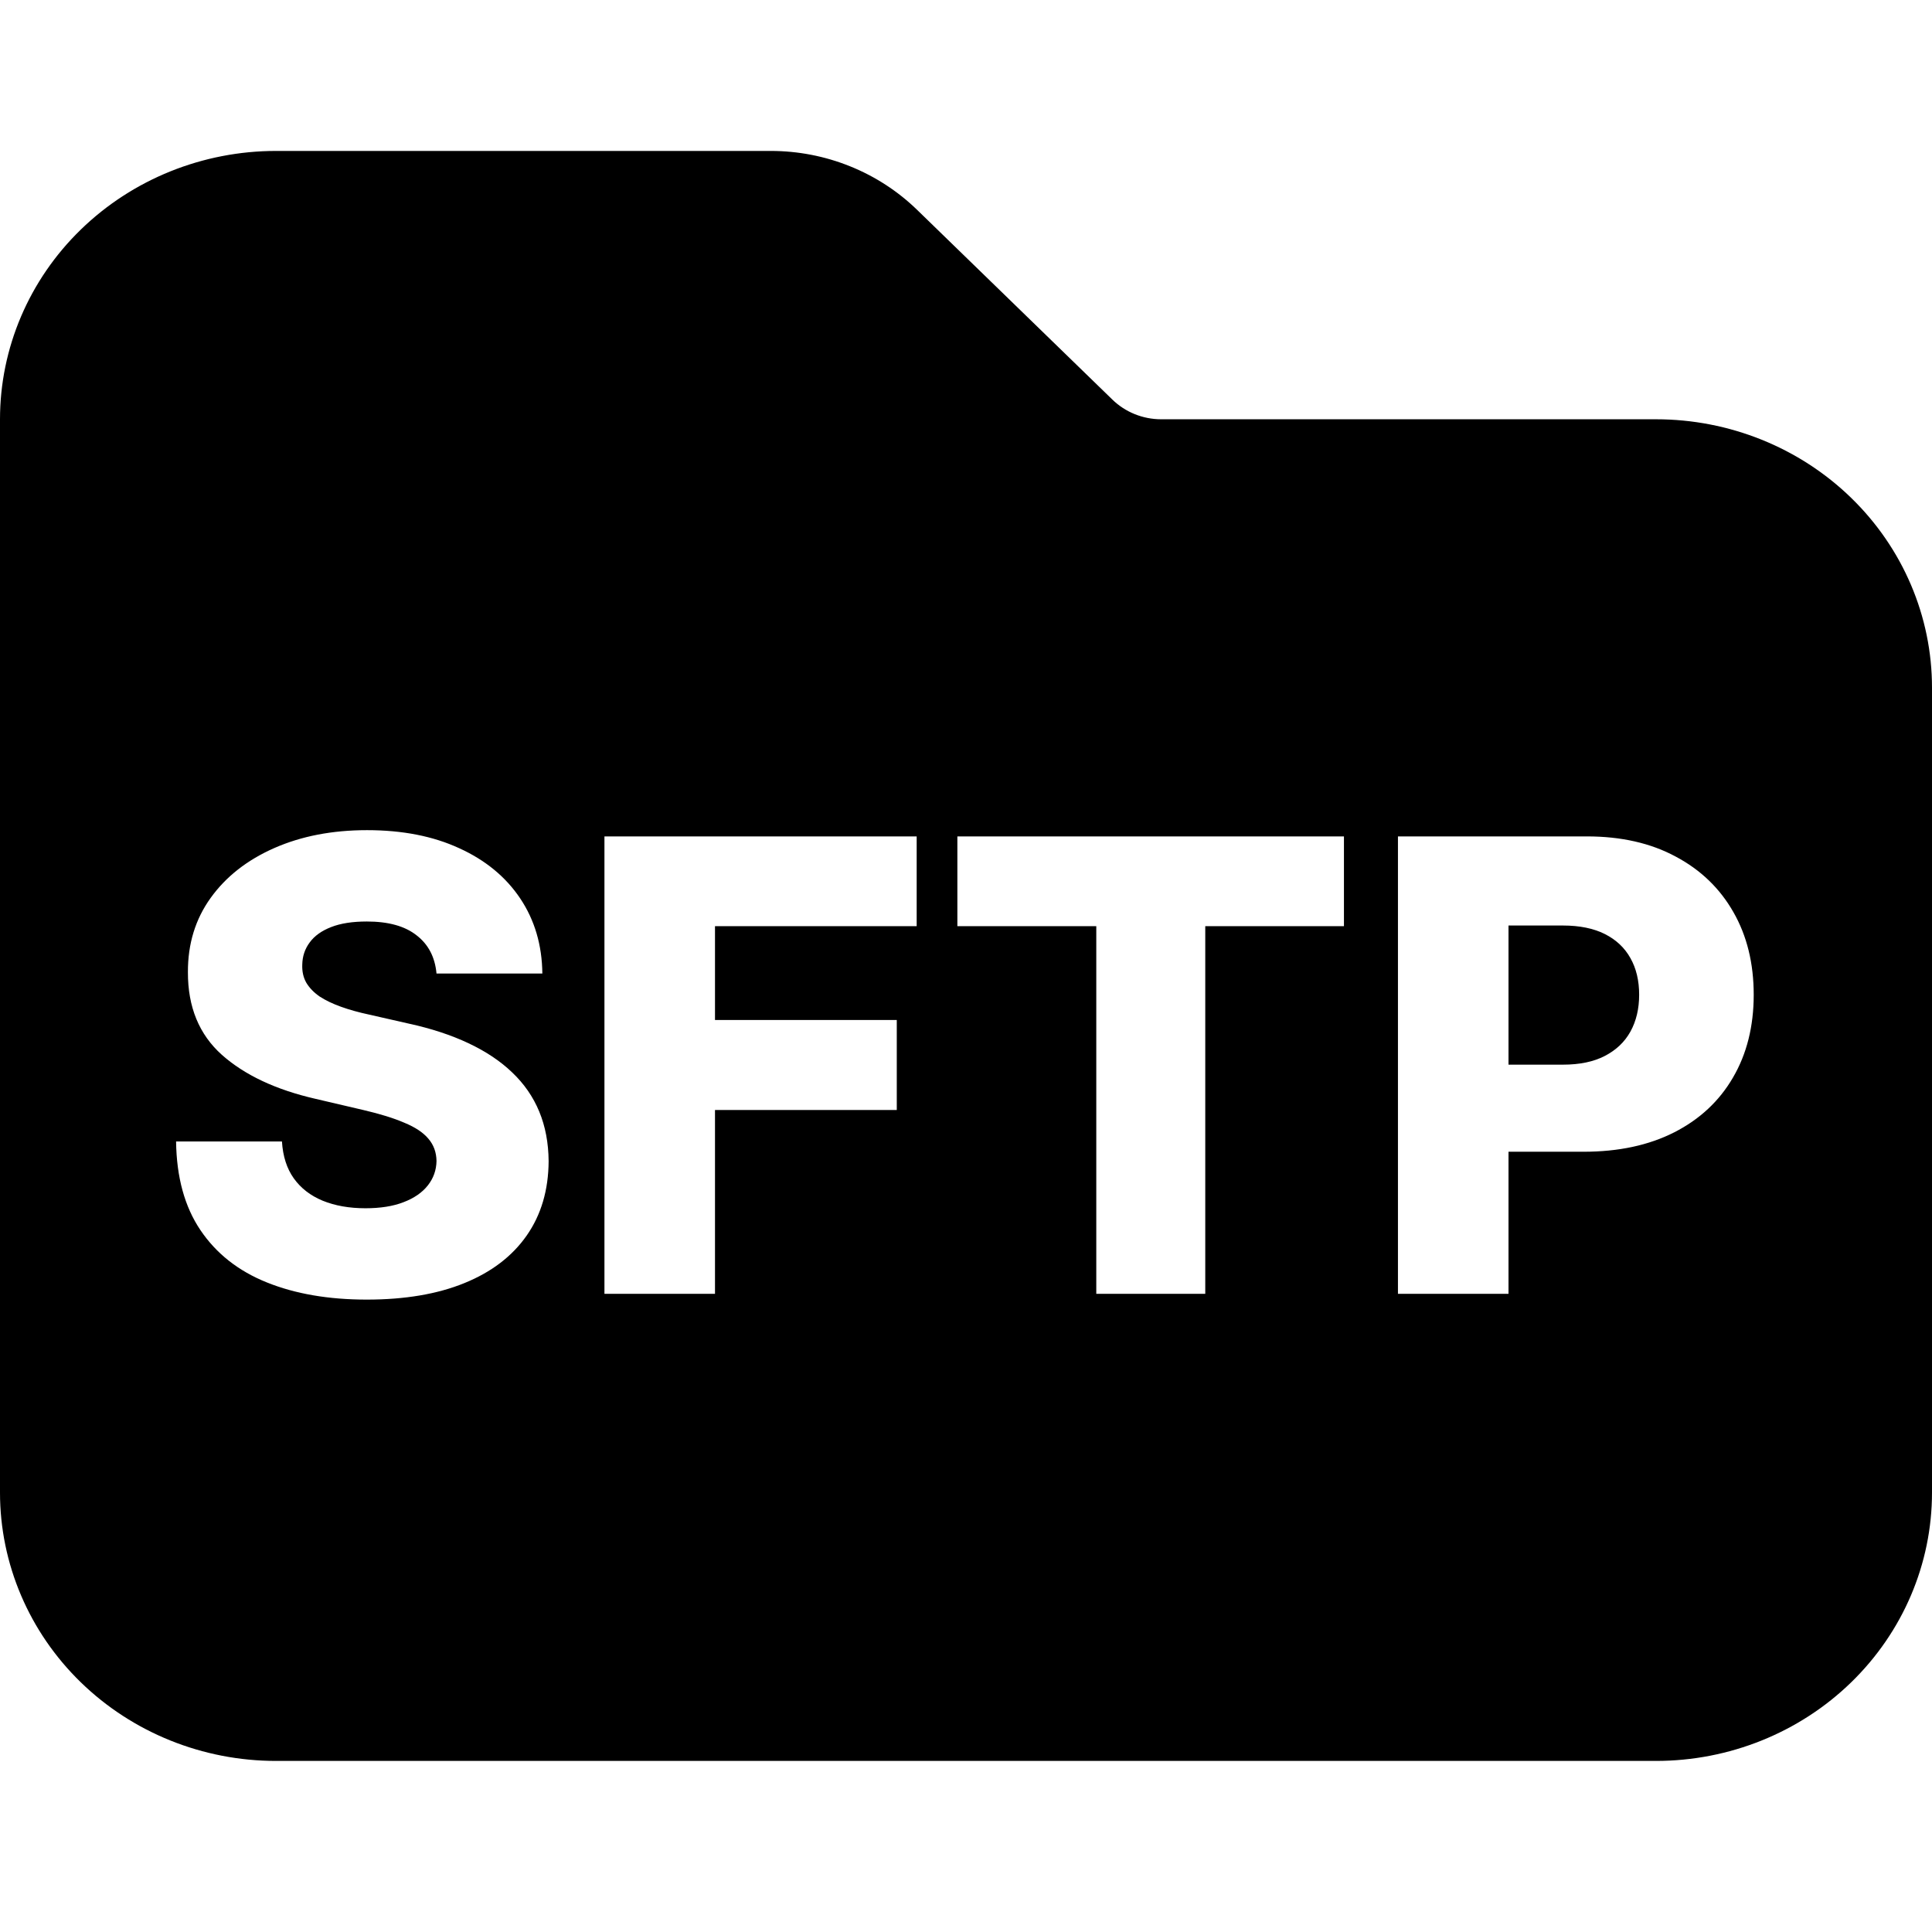 <svg width="64" height="64" viewBox="0 0 64 64" fill="none" xmlns="http://www.w3.org/2000/svg">
<path d="M49.971 35.268H51.776C52.328 35.268 52.79 35.172 53.16 34.98C53.534 34.787 53.818 34.519 54.01 34.173C54.203 33.823 54.299 33.416 54.299 32.953C54.299 32.484 54.203 32.08 54.01 31.739C53.818 31.394 53.534 31.128 53.16 30.94C52.785 30.753 52.324 30.659 51.776 30.659H49.971V35.268Z" fill="black"/>
<path fill-rule="evenodd" clip-rule="evenodd" d="M61.322 55.73C59.608 57.397 57.282 58.333 54.857 58.333H9.143C6.718 58.333 4.393 57.397 2.678 55.73C0.963 54.063 0 51.802 0 49.444V13.889C0 11.531 0.963 9.27 2.678 7.604C4.393 5.937 6.718 5 9.143 5H25.536C26.437 5 27.328 5.173 28.16 5.509C28.992 5.844 29.748 6.336 30.385 6.956L36.849 13.237C37.277 13.654 37.858 13.888 38.464 13.889H54.857C57.282 13.889 59.608 14.825 61.322 16.492C63.037 18.159 64 20.42 64 22.778V49.444C64 51.802 63.037 54.063 61.322 55.73ZM13.801 30.985C14.191 31.285 14.41 31.707 14.46 32.25H17.966C17.956 31.308 17.712 30.479 17.234 29.764C16.756 29.049 16.082 28.494 15.214 28.099C14.351 27.7 13.333 27.5 12.159 27.5C11.01 27.5 9.986 27.697 9.088 28.092C8.191 28.486 7.488 29.036 6.98 29.742C6.472 30.447 6.221 31.268 6.225 32.205C6.221 33.354 6.595 34.267 7.35 34.943C8.105 35.613 9.138 36.099 10.45 36.4L12.033 36.77C12.585 36.898 13.039 37.039 13.394 37.192C13.754 37.34 14.021 37.517 14.193 37.724C14.366 37.926 14.455 38.171 14.46 38.457C14.455 38.763 14.358 39.034 14.171 39.27C13.984 39.507 13.715 39.692 13.365 39.825C13.02 39.959 12.6 40.025 12.107 40.025C11.569 40.025 11.096 39.941 10.687 39.774C10.282 39.606 9.964 39.359 9.732 39.034C9.5 38.708 9.37 38.301 9.34 37.813H5.833C5.848 38.997 6.117 39.976 6.64 40.75C7.163 41.525 7.895 42.102 8.837 42.481C9.779 42.861 10.884 43.051 12.151 43.051C13.414 43.051 14.492 42.868 15.384 42.504C16.282 42.139 16.97 41.613 17.448 40.928C17.927 40.242 18.169 39.421 18.174 38.464C18.169 37.858 18.065 37.31 17.863 36.822C17.661 36.333 17.362 35.902 16.968 35.527C16.578 35.152 16.095 34.829 15.518 34.558C14.945 34.287 14.284 34.07 13.535 33.907L12.233 33.611C11.887 33.537 11.577 33.451 11.301 33.352C11.024 33.253 10.788 33.14 10.59 33.012C10.398 32.879 10.25 32.726 10.146 32.553C10.048 32.38 10.004 32.181 10.013 31.954C10.018 31.677 10.1 31.433 10.258 31.221C10.415 31.004 10.652 30.834 10.968 30.711C11.283 30.587 11.678 30.526 12.151 30.526C12.867 30.526 13.416 30.679 13.801 30.985ZM20.023 27.707V42.859H23.685V36.77H29.707V33.788H23.685V30.681H30.366V27.707H20.023ZM31.714 30.681V27.707H44.52V30.681H39.926V42.859H36.316V30.681H31.714ZM46.309 27.707V42.859H49.971V38.153H52.457C53.616 38.153 54.617 37.939 55.461 37.51C56.304 37.081 56.952 36.477 57.406 35.697C57.865 34.913 58.094 33.998 58.094 32.953C58.094 31.912 57.87 30.999 57.421 30.215C56.972 29.426 56.334 28.812 55.505 28.373C54.681 27.929 53.702 27.707 52.568 27.707H46.309Z" fill="black"/>
</svg>
